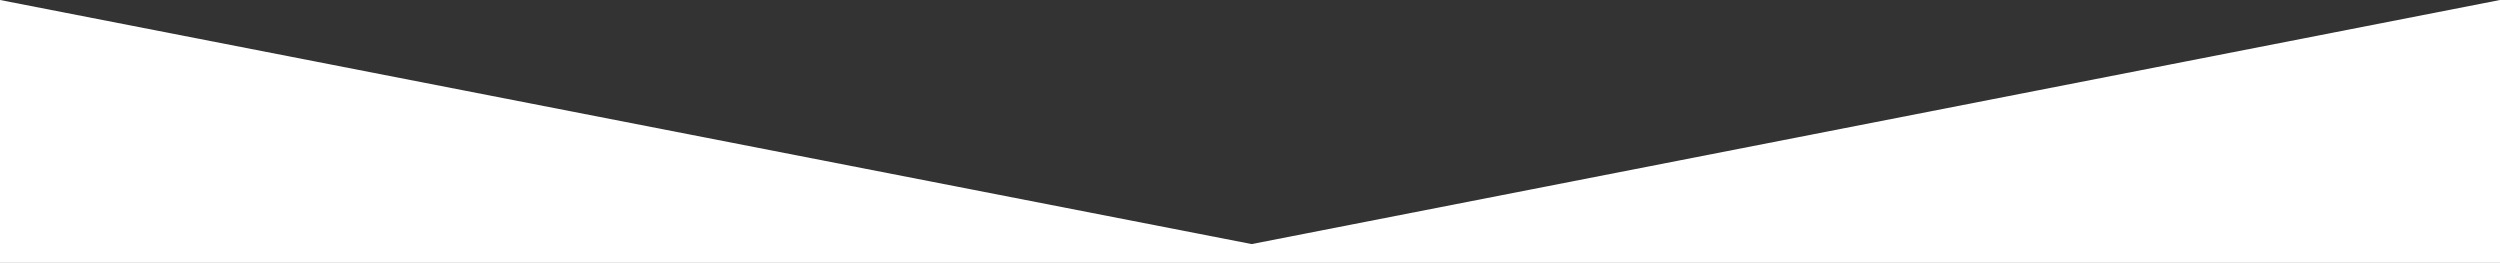 <?xml version="1.0" encoding="utf-8"?>
<!-- Generator: Adobe Illustrator 19.2.1, SVG Export Plug-In . SVG Version: 6.00 Build 0)  -->
<svg version="1.1" id="Ebene_1" xmlns="http://www.w3.org/2000/svg" xmlns:xlink="http://www.w3.org/1999/xlink" x="0px" y="0px"
	 viewBox="0 0 1198.4 126" style="enable-background:new 0 0 1198.4 126;" xml:space="preserve">
<rect x="0" y="0" width="1198.4" height="126" fill="#333333" stroke="none"/>
<style type="text/css">
	.st0{fill:#FFFFFF;}
</style>
<title>hg1</title>
<polygon class="st0" points="0,0 600,117 1198.4,0 1198.4,126 0,126 "/>
</svg>
